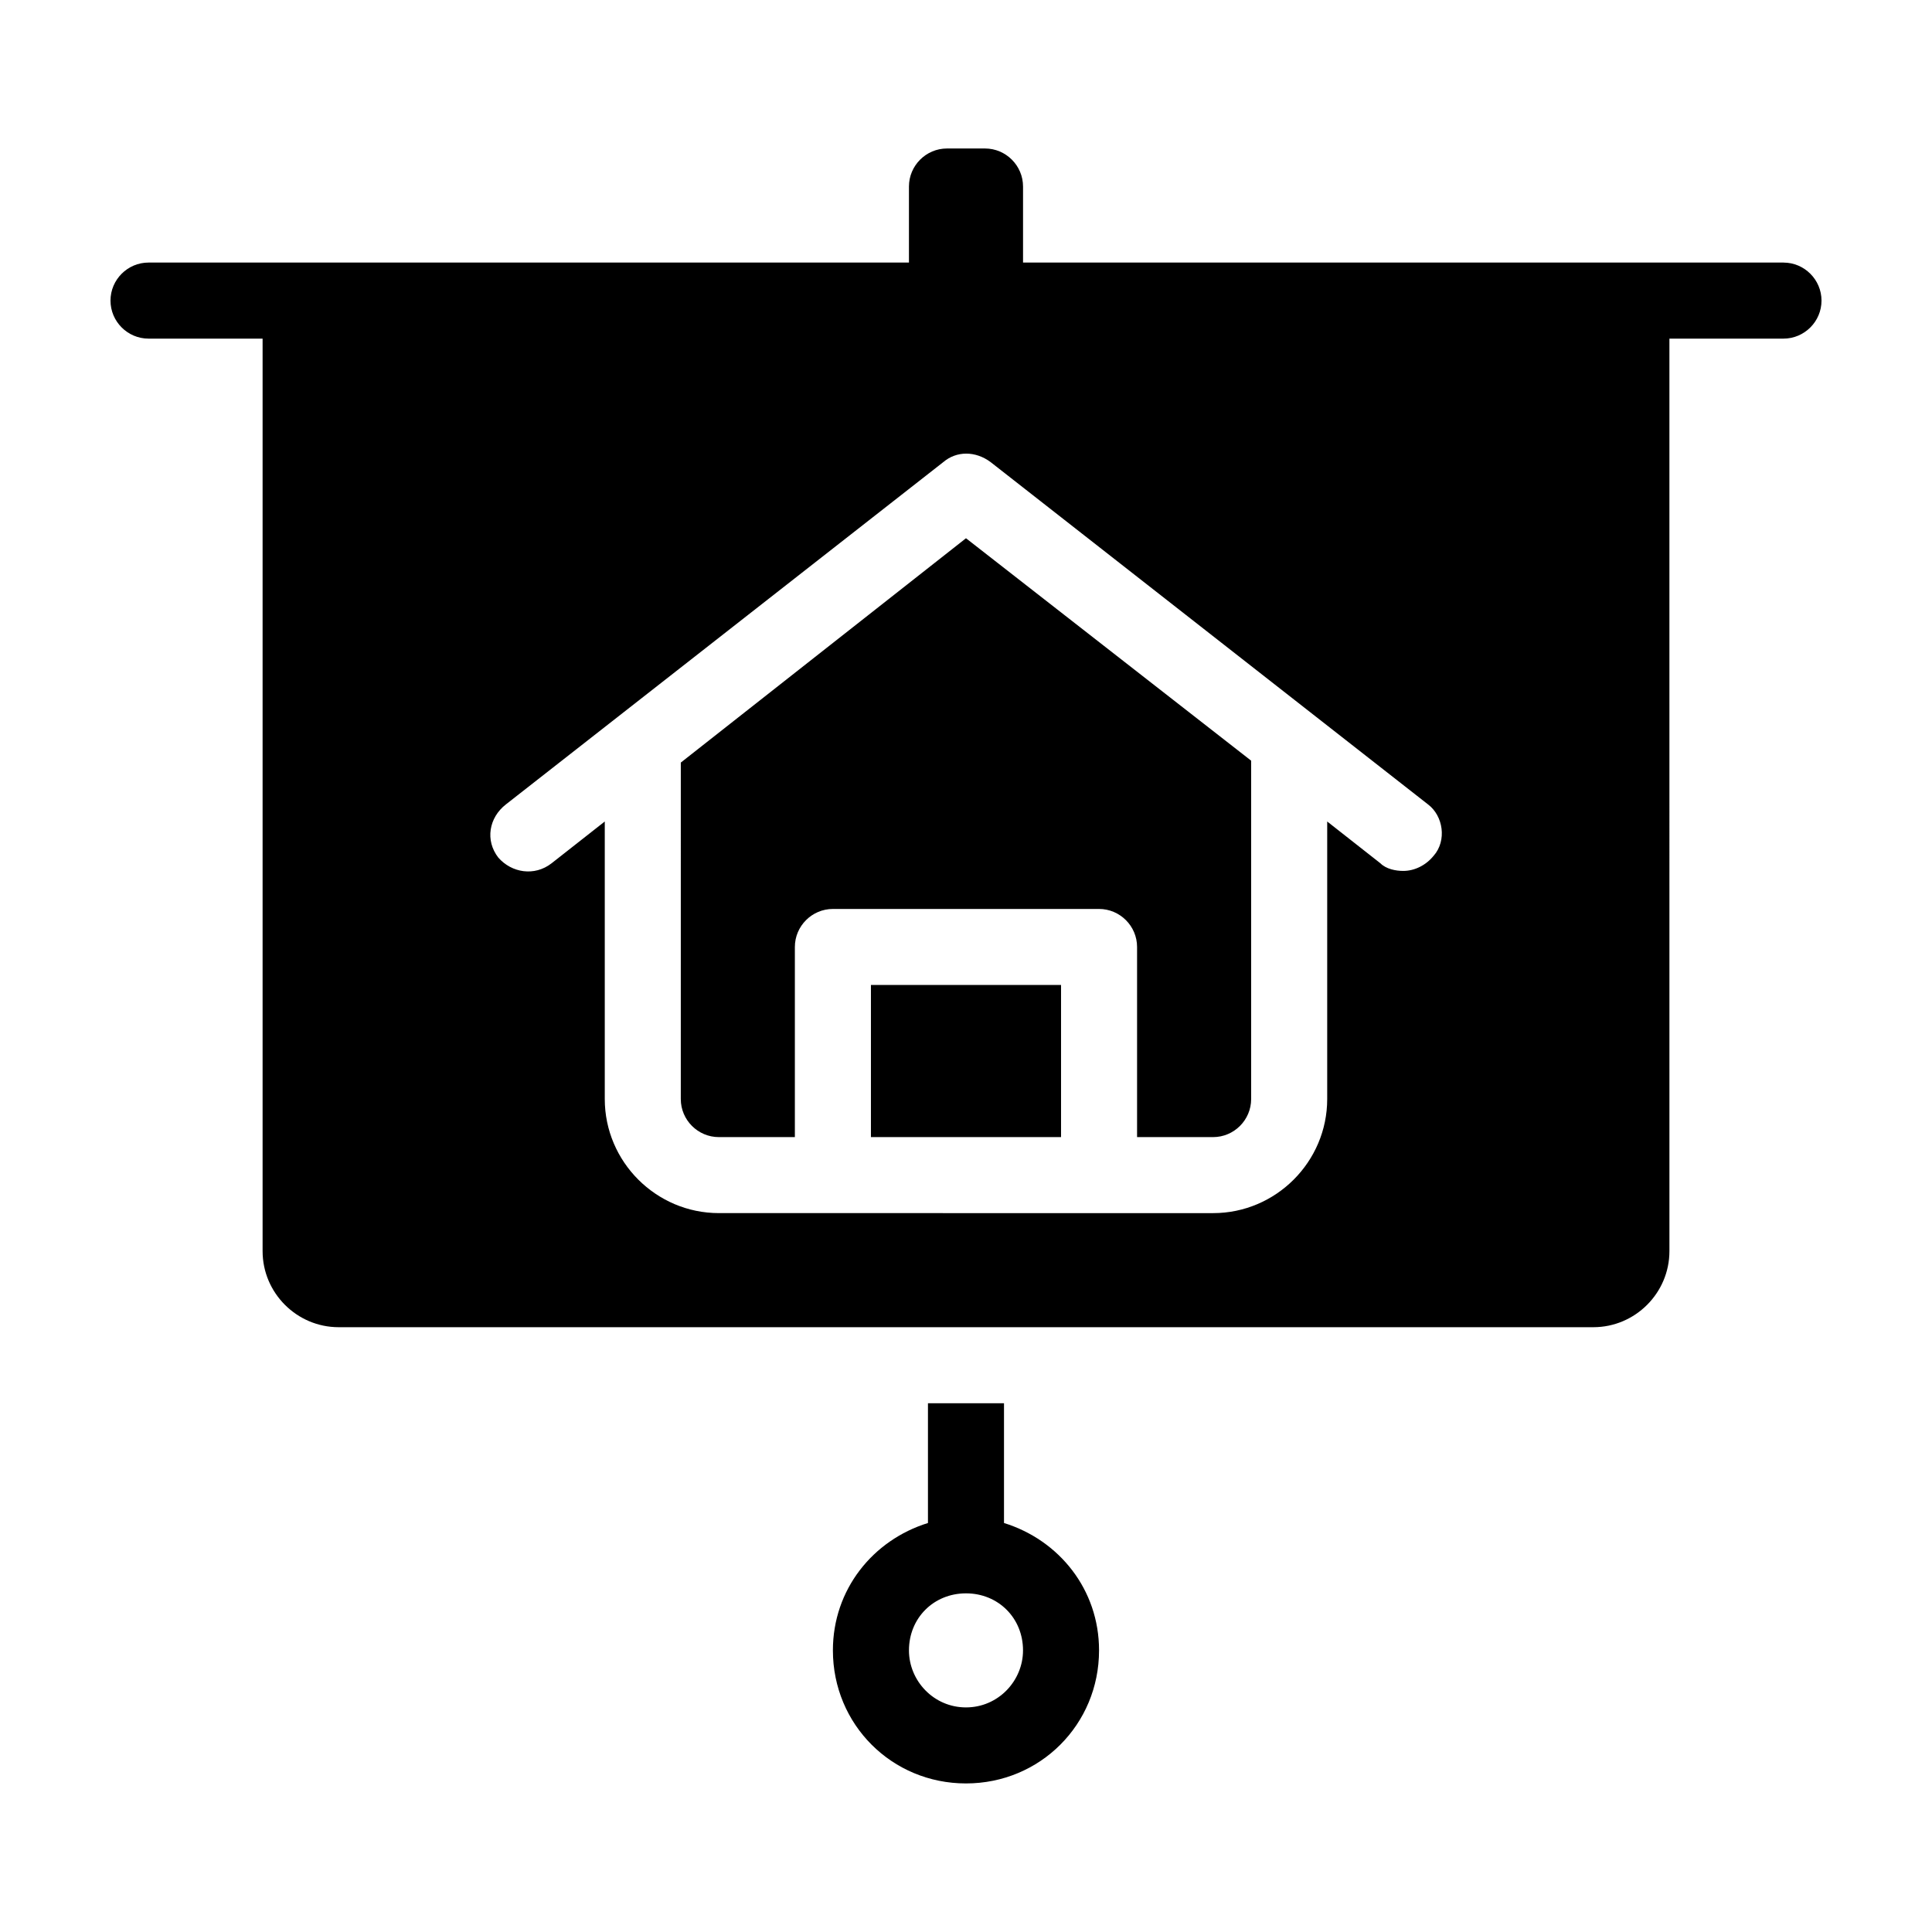 <?xml version="1.0" encoding="UTF-8"?>
<!-- Uploaded to: SVG Repo, www.svgrepo.com, Generator: SVG Repo Mixer Tools -->
<svg fill="#000000" width="800px" height="800px" version="1.1" viewBox="144 144 512 512" xmlns="http://www.w3.org/2000/svg">
 <path d="m410.07 547.61v-31.738h-20.152v31.738c-14.609 4.535-25.191 17.633-25.191 33.754 0 19.648 15.617 35.266 35.266 35.266 19.648 0 35.266-15.617 35.266-35.266 0.004-16.121-10.578-29.219-25.188-33.754zm-10.074 48.871c-8.566 0-15.113-7.055-15.113-15.113 0-8.566 6.551-15.113 15.113-15.113 8.566 0 15.113 6.551 15.113 15.113 0 8.059-6.551 15.113-15.113 15.113zm0-309.84 75.57 58.945v89.68c0 5.543-4.535 10.078-10.078 10.078h-20.152v-50.383c0-5.543-4.535-10.078-10.078-10.078h-70.531c-5.543 0-10.078 4.535-10.078 10.078v50.383h-20.152c-5.543 0-10.078-4.535-10.078-10.078l0.004-89.176zm-25.191 118.39h50.383v40.305h-50.383zm241.83-191.45h-201.52v-20.152c0-5.543-4.535-10.078-10.078-10.078h-10.078c-5.543 0-10.078 4.535-10.078 10.078v20.152h-201.52c-5.543 0-10.078 4.535-10.078 10.078s4.535 10.078 10.078 10.078h30.23v241.83c0 11.082 9.07 20.152 20.152 20.152h332.52c11.082 0 20.152-9.07 20.152-20.152l-0.004-241.83h30.23c5.543 0 10.078-4.535 10.078-10.078-0.004-5.539-4.535-10.074-10.078-10.074zm-92.699 157.19c-2.016 2.519-5.039 4.031-8.062 4.031-2.016 0-4.535-0.504-6.047-2.016l-14.105-11.082v73.555c0 16.625-13.602 30.23-30.23 30.23l-130.99-0.004c-16.625 0-30.23-13.602-30.23-30.23v-73.551l-14.105 11.082c-4.535 3.527-10.578 2.519-14.105-1.512-3.527-4.535-2.519-10.578 2.016-14.105l115.88-90.688c3.527-3.023 8.566-3.023 12.594 0l115.88 90.688c4.031 3.023 5.039 9.57 1.516 13.602z"/>
</svg>